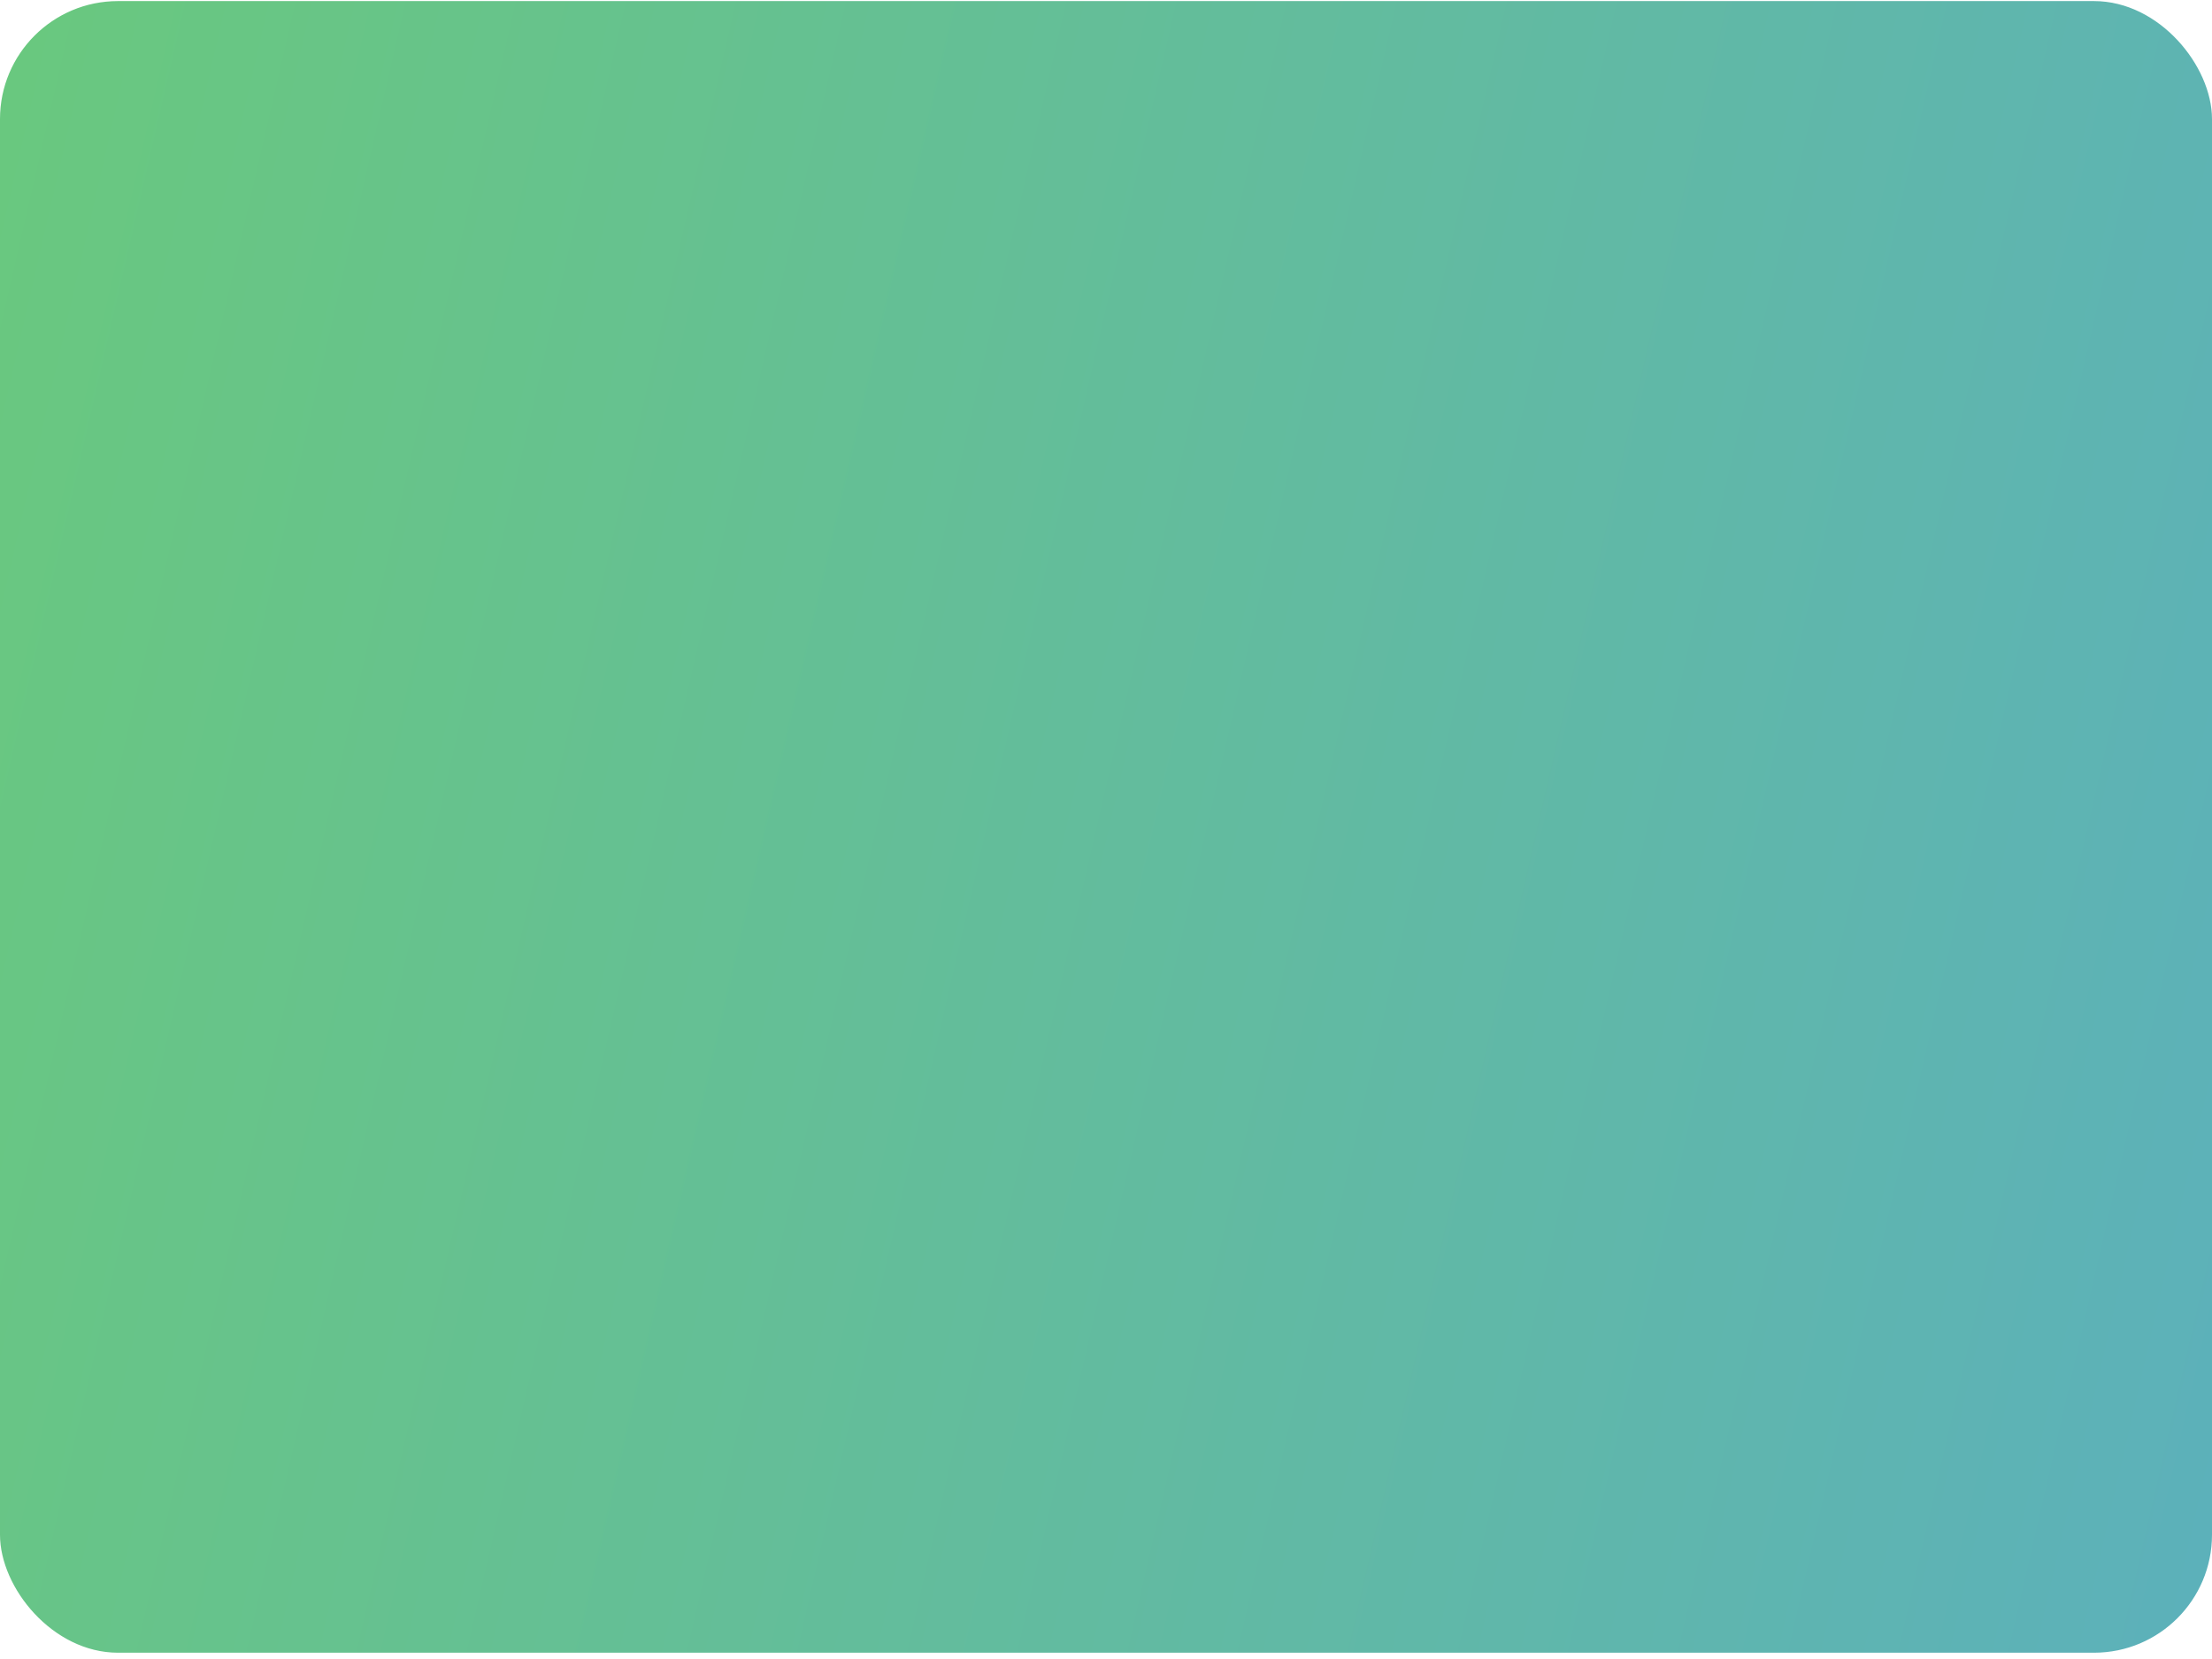 <?xml version="1.0" encoding="UTF-8"?> <svg xmlns="http://www.w3.org/2000/svg" width="300" height="225" viewBox="0 0 300 225" fill="none"> <rect x="0.5" y="0.647" width="299" height="223" rx="15.5" fill="url(#paint0_linear_35_347)"></rect> <rect x="0.5" y="0.647" width="299" height="223" rx="15.5" stroke="url(#paint1_linear_35_347)"></rect> <defs> <linearGradient id="paint0_linear_35_347" x1="-28.439" y1="-58.98" x2="819.967" y2="136.124" gradientUnits="userSpaceOnUse"> <stop stop-color="#6BCB77"></stop> <stop offset="0.886" stop-color="#4D96FF"></stop> </linearGradient> <linearGradient id="paint1_linear_35_347" x1="-28.439" y1="-58.98" x2="819.967" y2="136.124" gradientUnits="userSpaceOnUse"> <stop stop-color="#6BCB77"></stop> <stop offset="0.886" stop-color="#4D96FF"></stop> </linearGradient> </defs> </svg> 